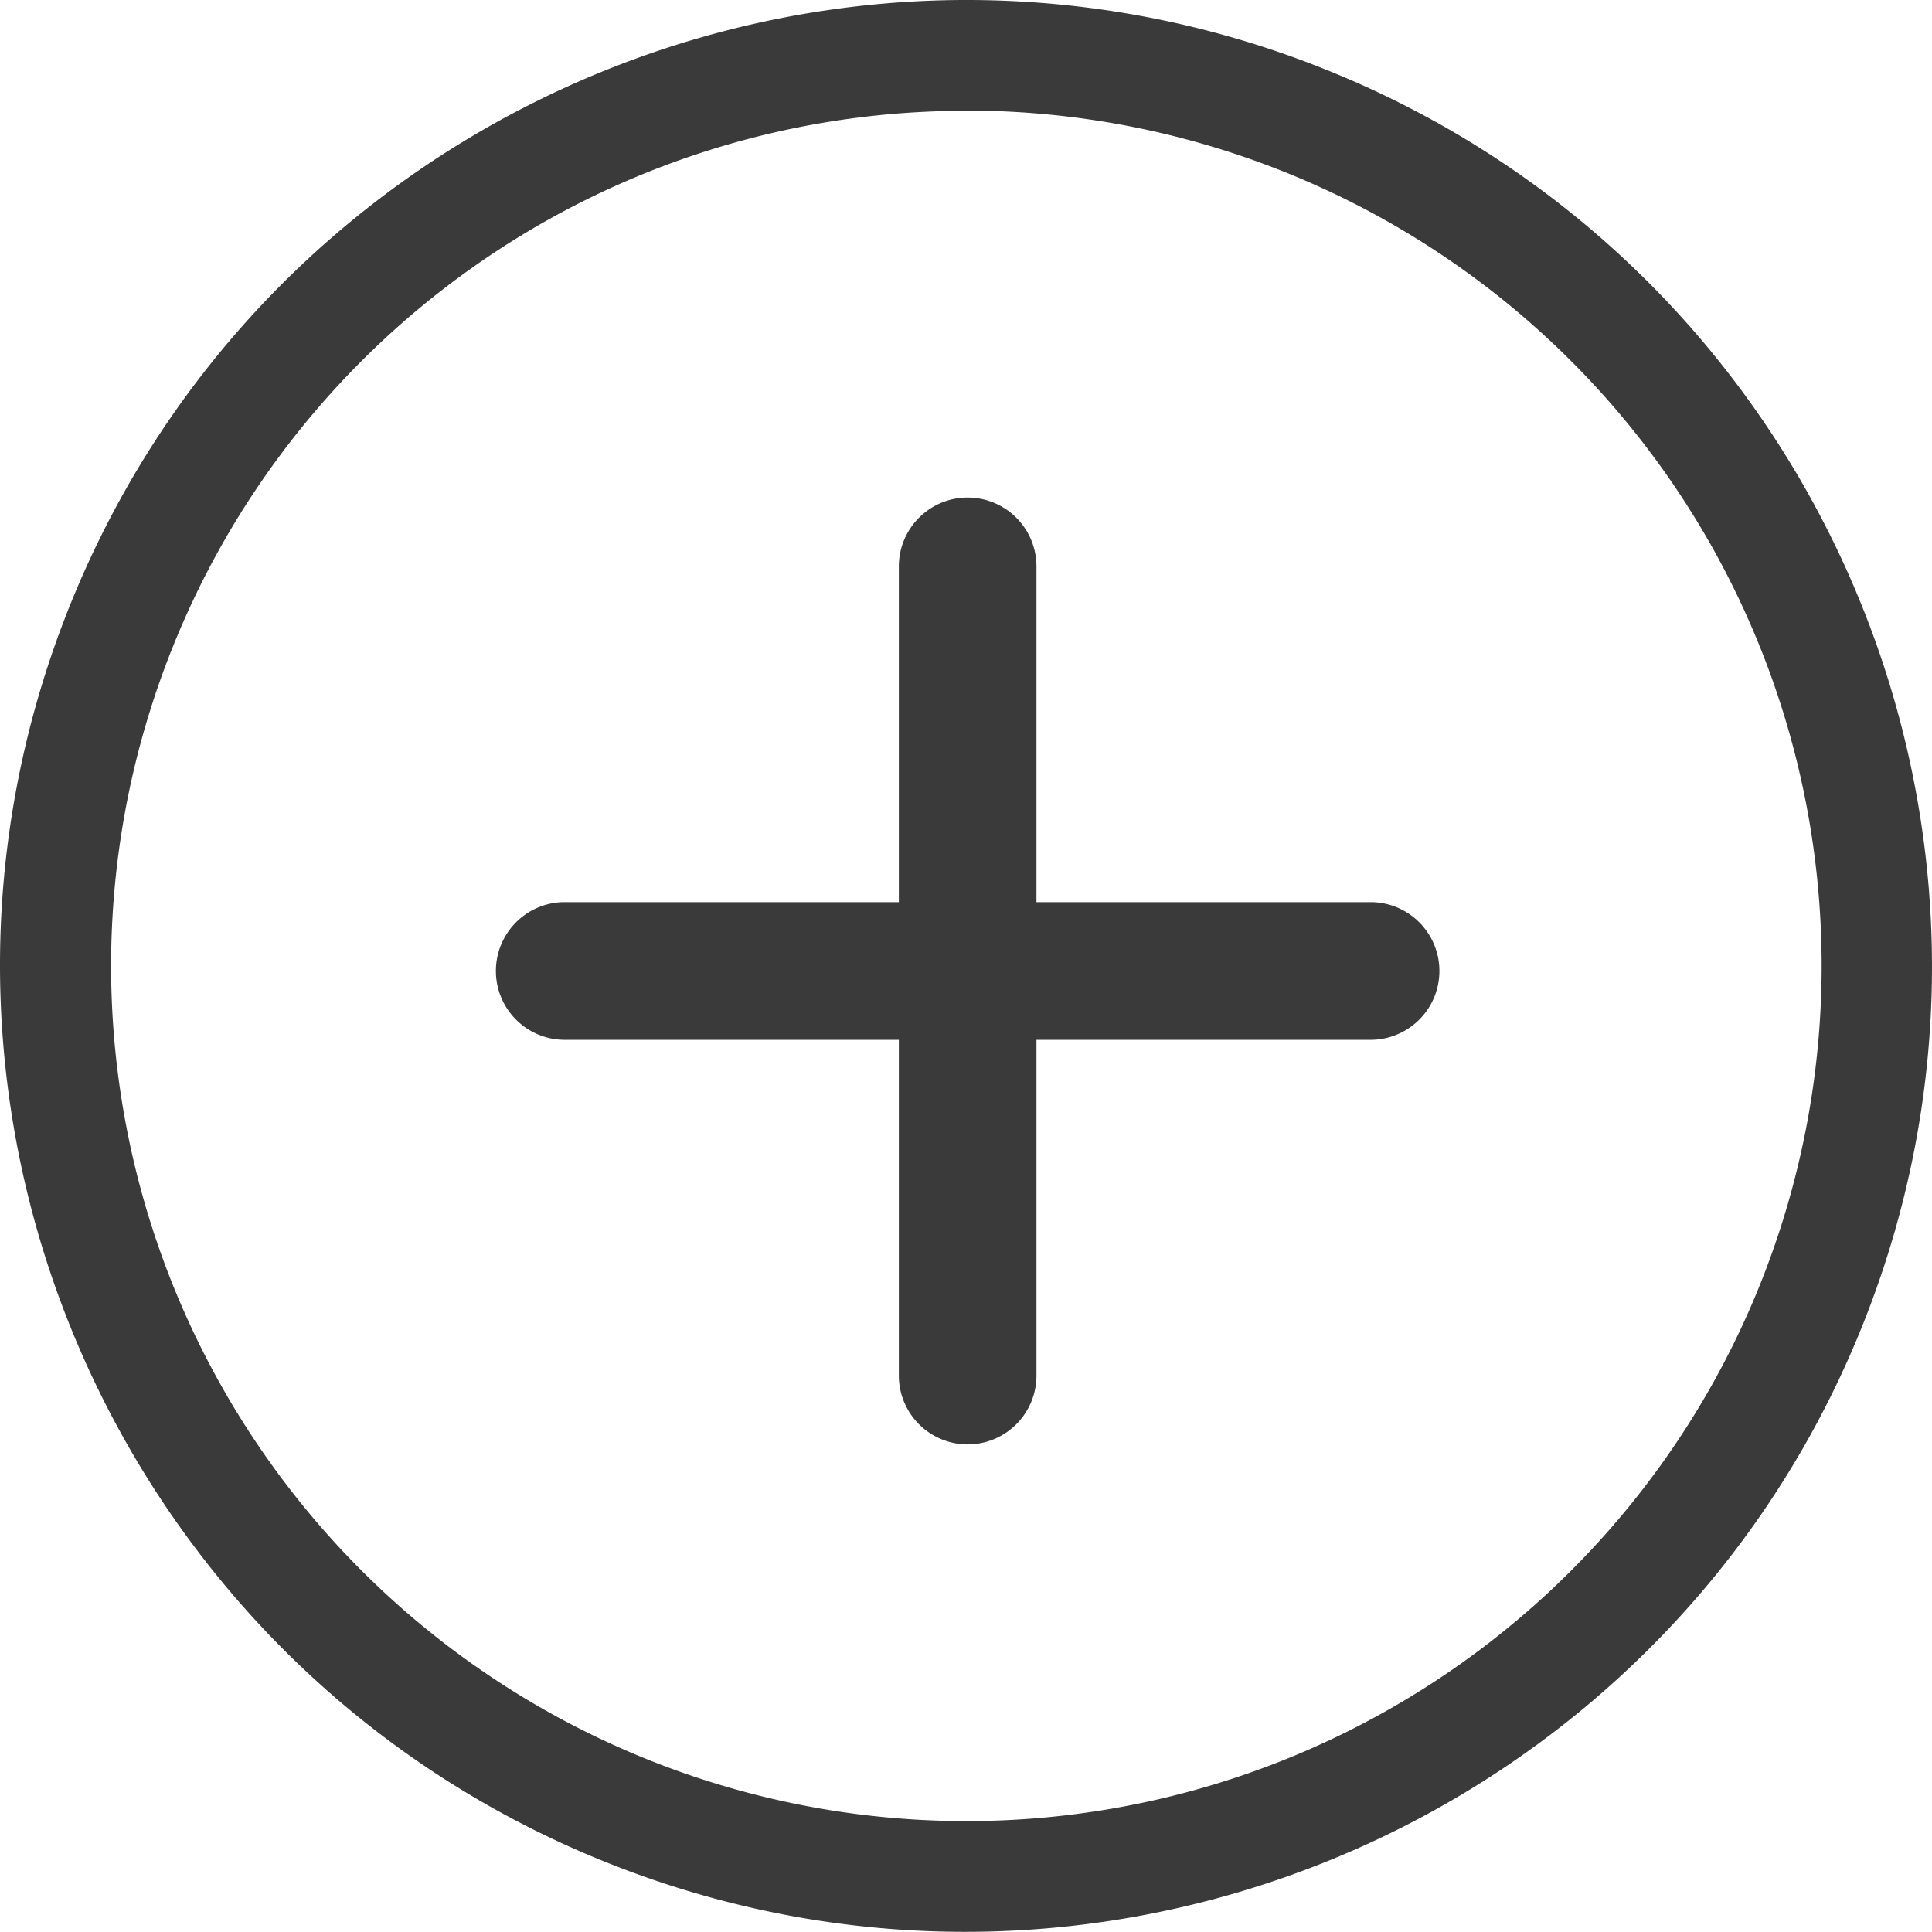 <?xml version="1.0" encoding="UTF-8"?>
<svg xmlns="http://www.w3.org/2000/svg" id="Layer_1" data-name="Layer 1" viewBox="0 0 444.76 444.76">
  <defs>
    <style>.cls-1{fill:#3a3a3a;}</style>
  </defs>
  <path class="cls-1" d="M222.46,7.36C135.9,10.25,55.19,63.88,22.13,149.67c0,.09-.07.18-.1.27l-.12.31c-43.76,114.52,13.71,243.19,128.2,287s243.19-13.54,287.11-128S423.85,66.07,309.42,22.07a221.45,221.45,0,0,0-87-14.71Zm.72,25.44A196.89,196.89,0,1,1,45.76,159.37a2.25,2.25,0,0,0,.08-.24l.12-.28a196.67,196.67,0,0,1,177.22-126Zm0,0" transform="translate(-7.24 -7.24)"></path>
  <path class="cls-1" d="M230,121.78a15.84,15.84,0,0,0-15.84,15.84V323.91a15.84,15.84,0,1,0,31.68,0V137.62A15.84,15.84,0,0,0,230,121.78Zm0,0" transform="translate(-7.24 -7.24)"></path>
  <path class="cls-1" d="M136.85,214.92a15.85,15.85,0,0,0,0,31.69h186.3a15.85,15.85,0,0,0,0-31.69Zm0,0" transform="translate(-7.24 -7.24)"></path>
</svg>
